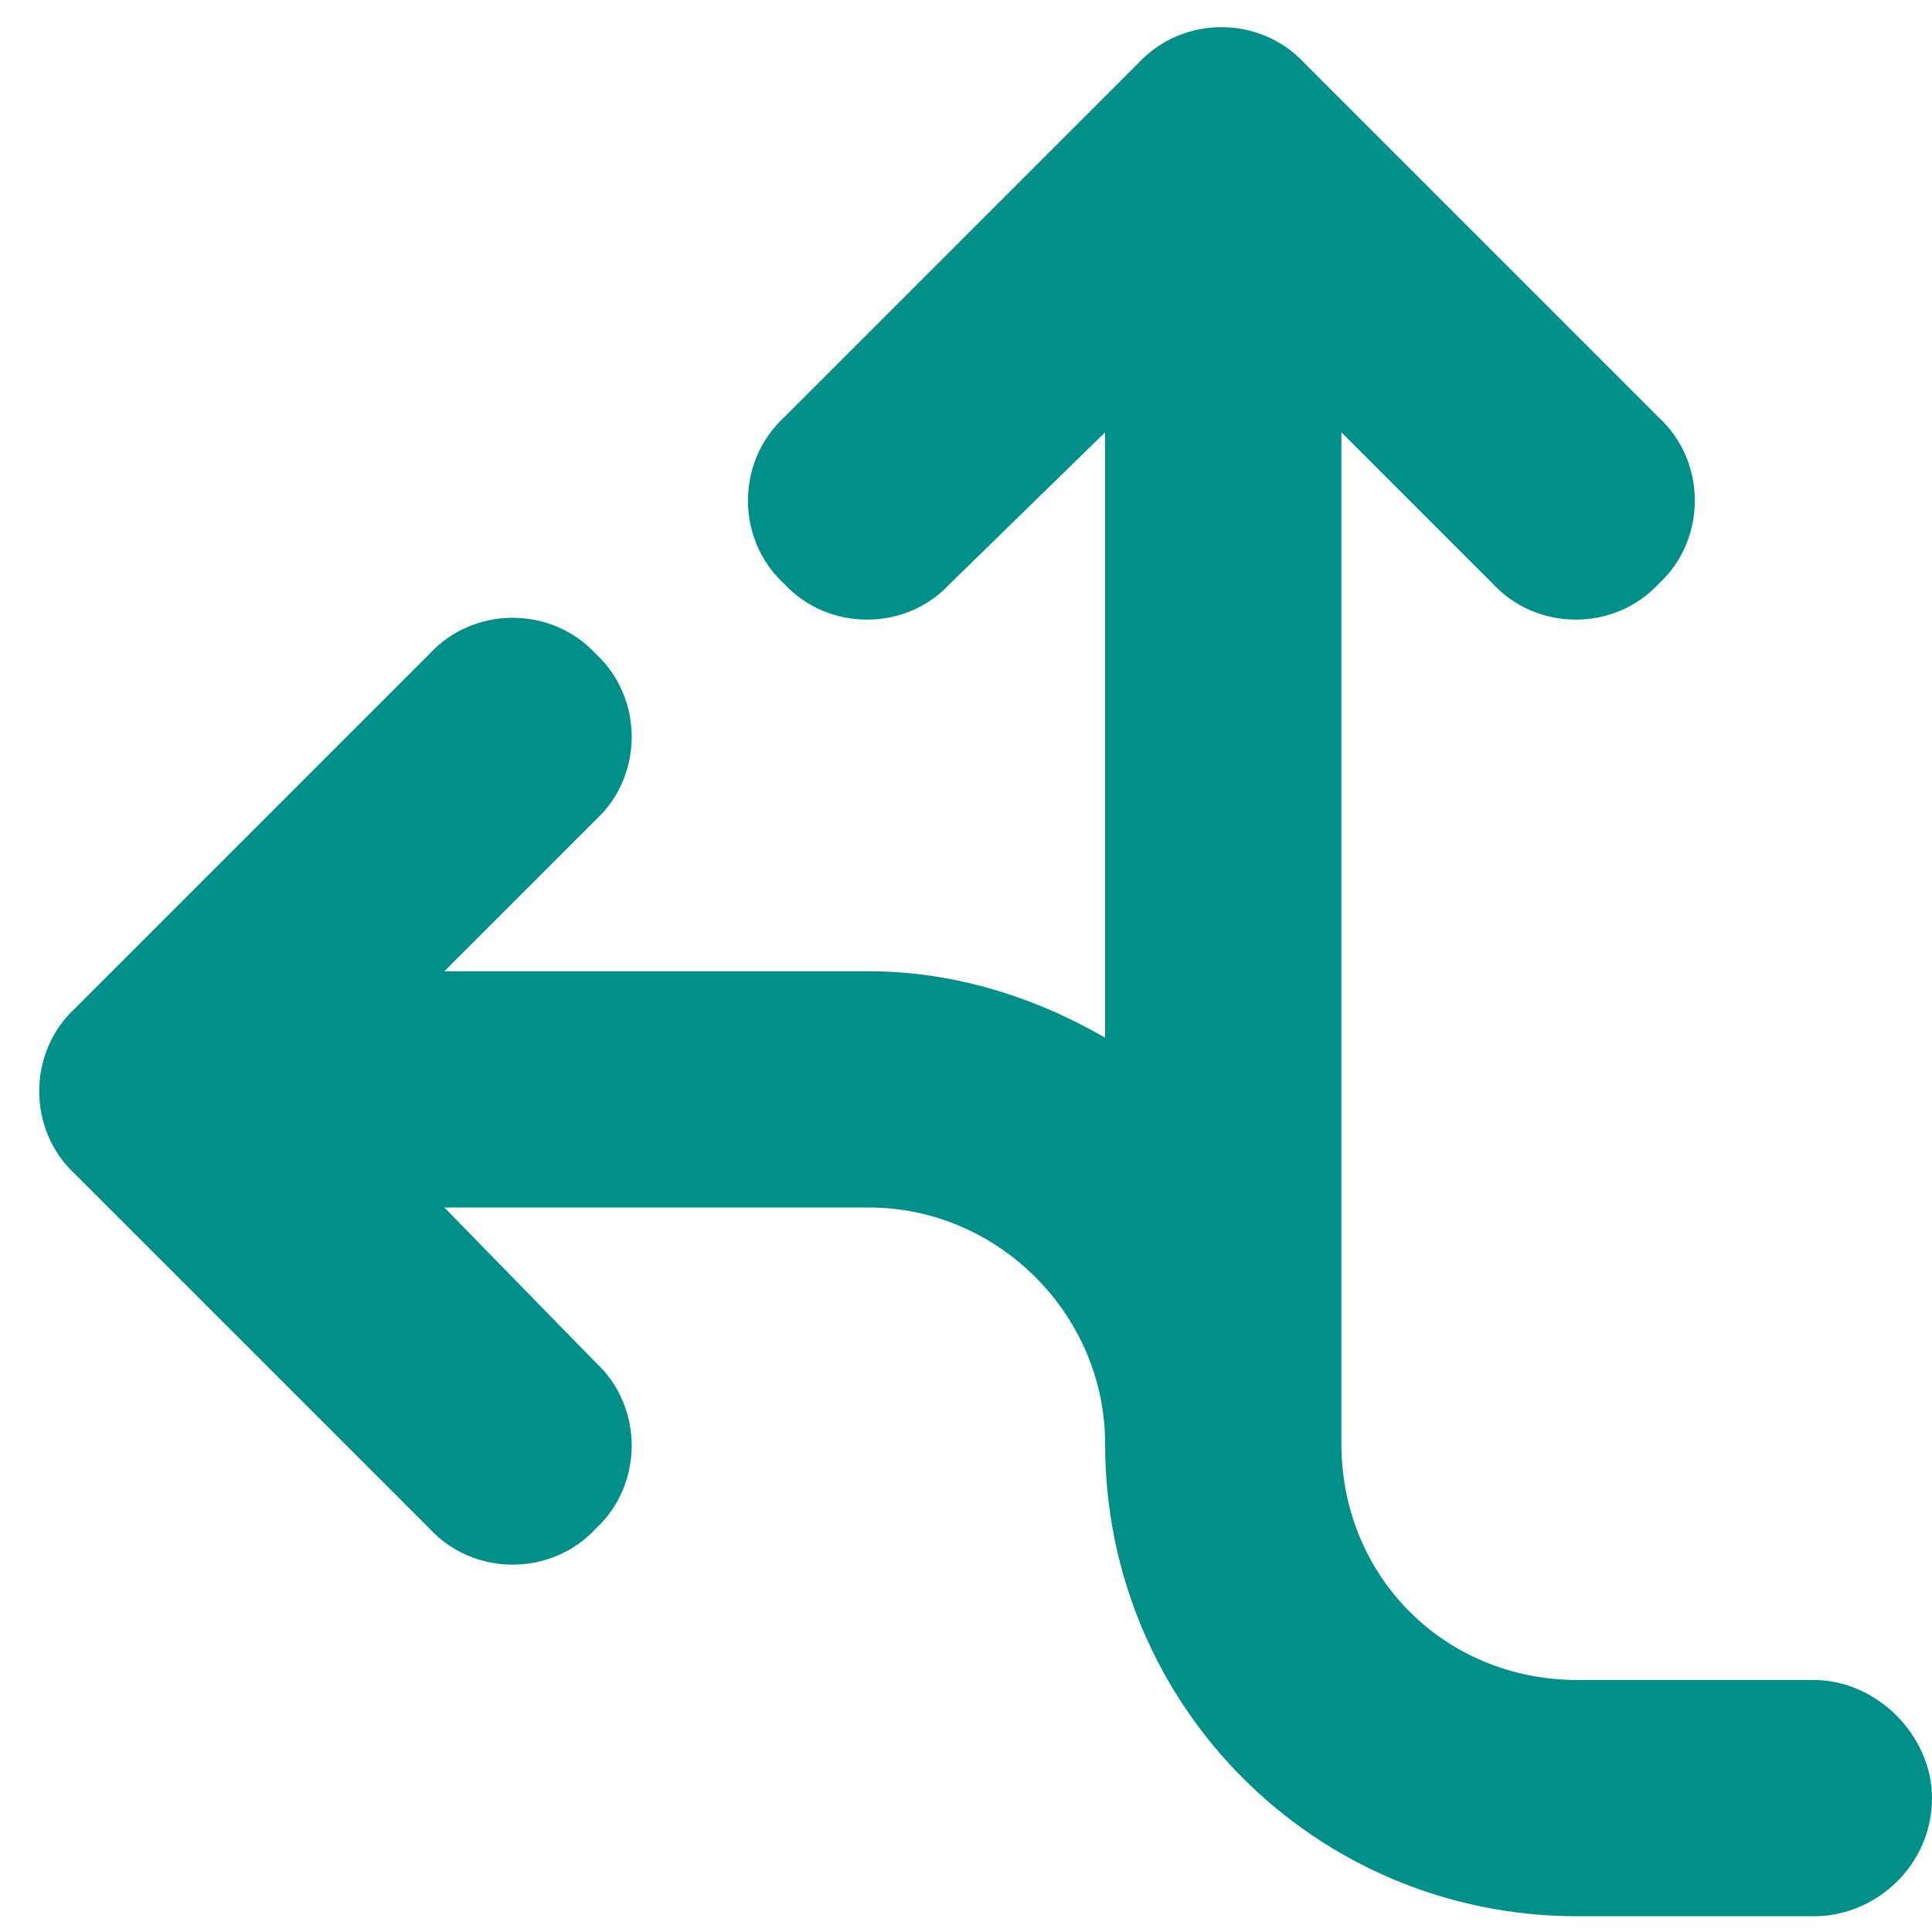 <?xml version="1.0" encoding="UTF-8"?> <svg xmlns="http://www.w3.org/2000/svg" width="46" height="46" viewBox="0 0 46 46" fill="none"><path d="M22.621 13.896C21.566 15.039 19.721 15.039 18.666 13.896C17.523 12.842 17.523 10.996 18.666 9.941L27.104 1.504C28.158 0.361 30.004 0.361 31.059 1.504L39.496 9.941C40.639 10.996 40.639 12.842 39.496 13.896C38.441 15.039 36.596 15.039 35.541 13.896L31.938 10.293V34.375C31.938 37.539 34.398 40 37.562 40H43.188C44.682 40 46 41.318 46 42.812C46 44.395 44.682 45.625 43.188 45.625H37.562C31.322 45.625 26.312 40.615 26.312 34.375C26.312 31.299 23.764 28.75 20.688 28.75H10.58L14.184 32.441C15.326 33.496 15.326 35.342 14.184 36.397C13.129 37.539 11.283 37.539 10.229 36.397L1.791 27.959C0.648 26.904 0.648 25.059 1.791 24.004L10.229 15.566C11.283 14.424 13.129 14.424 14.184 15.566C15.326 16.621 15.326 18.467 14.184 19.521L10.58 23.125H20.688C22.709 23.125 24.643 23.74 26.312 24.707V10.293L22.621 13.896Z" fill="#008F89"></path></svg> 